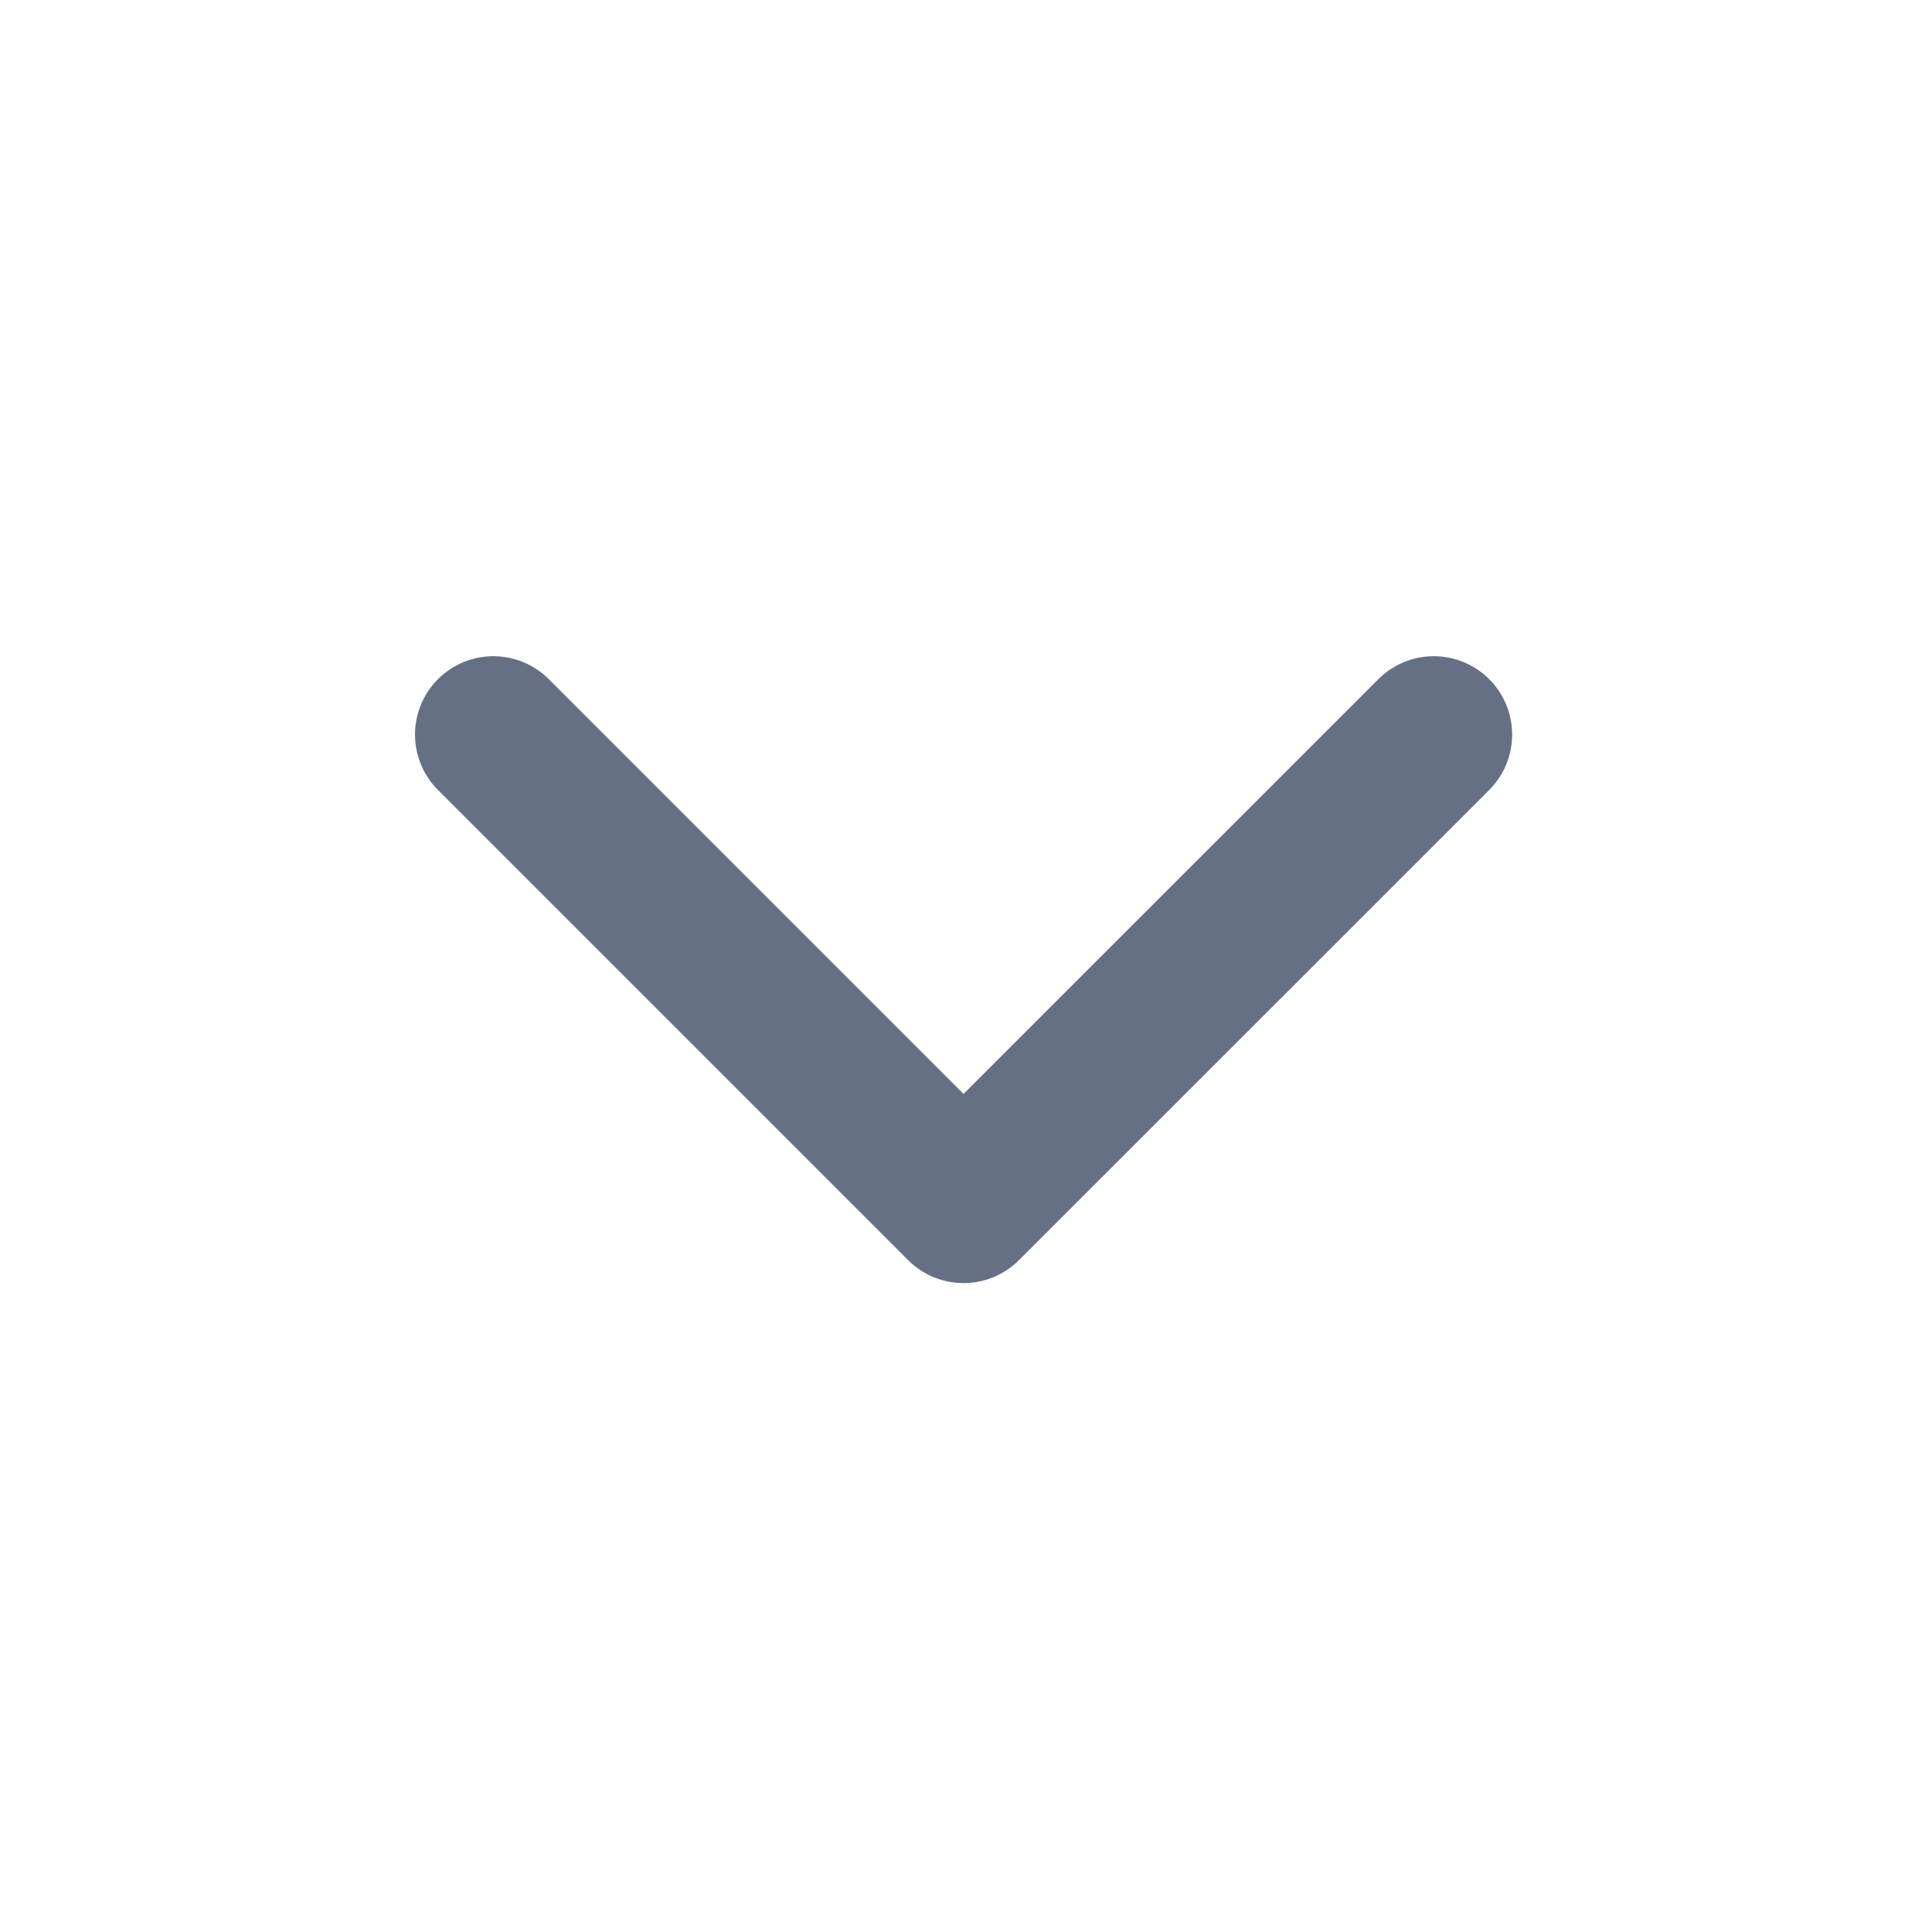 <svg width="33" height="33" viewBox="0 0 33 33" fill="none" xmlns="http://www.w3.org/2000/svg">
<g id="chevron-down">
<path id="Icon" d="M8.427 12.547L16.458 20.578L24.49 12.547" stroke="#667085" stroke-width="2.677" stroke-linecap="round" stroke-linejoin="round"/>
</g>
</svg>
